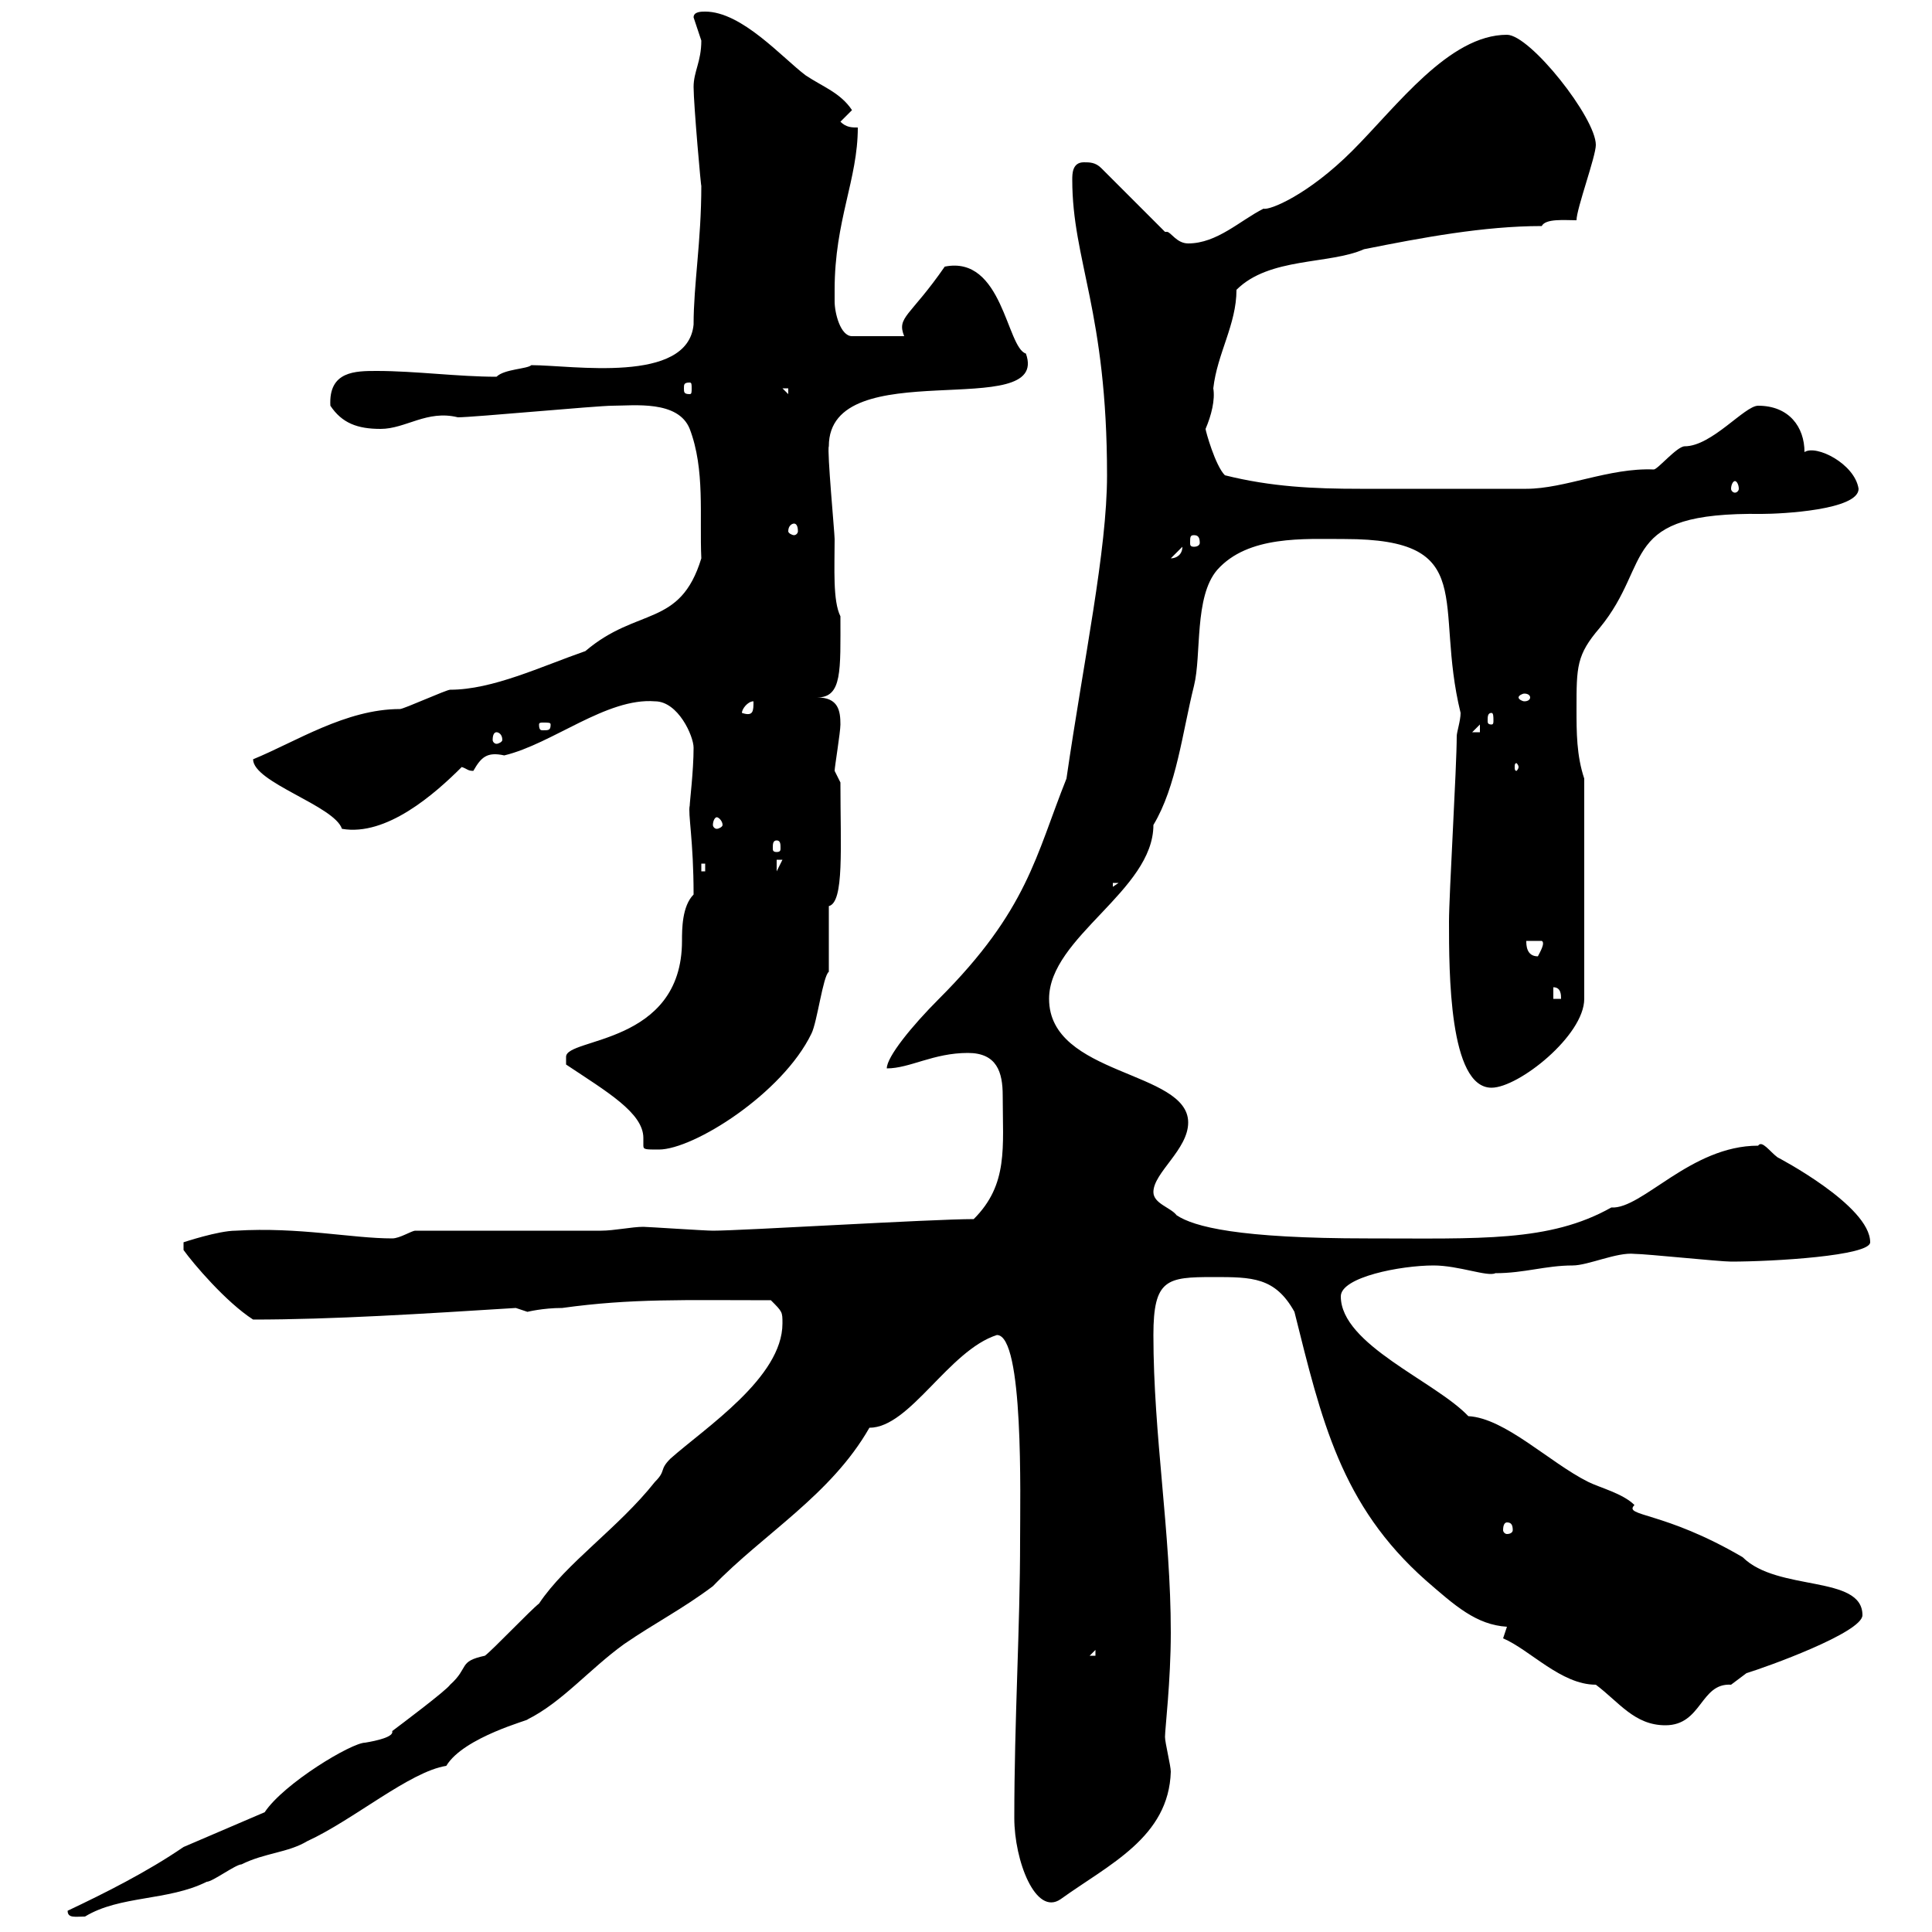 <svg xmlns="http://www.w3.org/2000/svg" xmlns:xlink="http://www.w3.org/1999/xlink" width="300" height="300"><path d="M10.50 296.70C10.50 297.90 11.70 297.60 13.20 297.60C18.60 294.30 26.10 295.20 32.10 292.20C33 292.20 36.60 289.50 37.50 289.50C41.10 287.70 44.70 287.70 47.70 285.90C54.90 282.60 63.60 275.10 69.30 274.20C72 269.70 82.50 267 81.90 267C87.30 264.30 91.50 259.20 96.90 255.30C101.70 252 105.90 249.90 110.70 246.30C118.50 238.20 129 232.20 135 221.70C141.30 221.70 147.30 209.70 154.80 207.30C159 207.30 158.40 232.50 158.40 239.10C158.40 252.90 157.50 267 157.50 282.30C157.50 288.90 160.80 297.60 164.70 294.90C172.20 289.50 181.50 285.30 181.80 275.10C181.80 274.20 180.90 270.60 180.90 269.70C180.90 268.50 181.80 261 181.80 253.50C181.80 237.90 179.10 222.90 179.10 207.30C179.10 198.60 181.20 198.30 188.40 198.30C194.40 198.30 198 198.30 201 203.70C205.20 220.50 208.20 233.70 221.40 245.40C225.90 249.30 229.20 252.30 234 252.60C234 252.60 233.40 254.40 233.40 254.40C237.60 256.20 242.40 261.60 247.80 261.60C251.40 264.30 253.80 267.90 258.60 267.90C264.30 267.90 264 261.30 268.80 261.60C268.80 261.60 271.20 259.80 271.20 259.80C274.20 258.90 289.20 253.50 289.20 250.80C289.20 244.50 276 247.20 270.60 241.80C258.30 234.60 252 235.50 253.80 233.70C252 231.90 248.40 231 246.60 230.10C240.60 227.10 233.70 220.20 228 219.90C222.90 214.50 208.20 208.80 208.20 201.30C208.20 198.30 217.50 196.50 222.60 196.50C226.50 196.50 231 198.30 232.20 197.70C236.70 197.70 240 196.50 244.20 196.50C246.60 196.50 251.10 194.40 253.80 194.70C255.60 194.70 267 195.90 268.80 195.90C275.40 195.90 290.40 195 290.40 192.90C290.40 187.20 276 179.70 276 179.70C274.80 178.80 273.60 177 273 177.90C262.50 177.90 255 187.80 250.20 187.50C240.60 192.90 229.80 192.30 212.40 192.30C192.30 192.30 185.40 190.50 182.70 188.70C181.80 187.50 179.10 186.90 179.10 185.10C179.10 182.10 184.50 178.50 184.50 174.30C184.50 166.20 162.90 167.10 162.90 155.10C162.90 145.50 179.10 138.30 179.10 128.10C182.70 122.10 183.60 113.70 185.40 106.50C186.60 101.70 185.40 92.70 189 88.50C193.80 83.10 202.50 83.70 208.80 83.70C229.80 83.70 222.60 93.60 226.80 110.70C226.80 111.90 226.20 113.70 226.20 114.30C226.20 119.10 225 138.90 225 143.10C225 150.90 225 168.90 231.60 168.90C235.80 168.90 246 160.80 246 155.10L246 120.90C244.80 117.30 244.80 113.70 244.80 110.10C244.80 103.50 244.80 101.70 248.40 97.50C256.80 87.30 251.10 79.50 273.60 79.80C276.60 79.80 288.60 79.20 288.60 75.90C288 72 282 69 280.20 70.20C280.20 66.30 277.80 63 273 63C270.90 63 265.80 69.30 261.60 69.30C260.40 69.30 257.40 72.90 256.80 72.90C249.90 72.60 243 75.90 237 75.90C231 75.90 217.50 75.90 211.20 75.90C204 75.90 197.40 75.60 190.20 73.80C188.70 72.30 187.20 66.90 187.20 66.60C188.10 64.50 188.70 62.10 188.40 60.30C189 54.90 192 50.40 192 45C197.10 39.90 206.40 41.10 211.80 38.70C220.80 36.90 230.40 35.10 239.40 35.10C240 33.90 243 34.20 244.80 34.20C244.80 32.40 247.80 24.30 247.80 22.50C247.80 18.30 237.60 5.40 234 5.40C225 5.40 216.90 16.50 210 23.40C203.10 30.30 197.10 32.70 196.20 32.40C192.60 34.20 189 37.80 184.50 37.80C182.70 37.80 181.80 36 181.20 36C181.20 36 180.90 36 180.90 36L171 26.10C170.10 25.20 169.20 25.20 168.30 25.20C166.50 25.20 166.50 27 166.50 27.90C166.50 40.50 171.90 48.30 171.90 73.80C171.90 85.50 168.30 102.30 165.60 120.90C160.80 132.90 159.60 141.30 145.80 155.10C141.60 159.30 137.70 164.10 137.70 165.90C141.30 165.90 144.90 163.50 150.30 163.50C154.80 163.50 155.70 166.50 155.70 170.10C155.70 178.20 156.60 183.90 151.20 189.30C144.60 189.30 115.20 191.10 110.70 191.10C109.50 191.10 100.50 190.50 99.90 190.50C98.10 190.50 95.40 191.10 93.30 191.10L64.50 191.10C63.90 191.10 62.10 192.30 60.90 192.30C54.60 192.30 46.50 190.50 36.60 191.10C33.90 191.10 28.50 192.90 28.50 192.90L28.50 194.10C30 196.20 35.10 202.20 39.30 204.90C51.60 204.90 65.70 204 80.10 203.10C80.10 203.10 81.90 203.70 81.90 203.70C81.90 203.70 84.30 203.10 87.30 203.10C98.10 201.60 106.20 201.90 119.70 201.90C121.50 203.70 121.50 203.70 121.50 205.50C121.50 213.90 109.50 221.70 104.10 226.50C102.30 228.30 103.50 228.30 101.70 230.10C96 237.30 87.90 242.70 83.70 249C82.50 249.90 76.50 256.20 75.30 257.10C71.10 258 72.90 258.90 69.90 261.60C69.30 262.50 62.10 267.90 60.90 268.80C61.20 269.70 58.50 270.30 56.70 270.60C54.60 270.60 44.10 276.90 41.10 281.40L28.50 286.80C22.80 290.70 16.20 294 10.50 296.70ZM170.10 256.20L170.10 257.10L169.20 257.10ZM234 236.40C234.60 236.40 234.90 236.70 234.90 237.60C234.90 237.90 234.60 238.20 234 238.20C233.70 238.20 233.40 237.90 233.40 237.60C233.40 236.70 233.70 236.40 234 236.40ZM87.90 165.30C94.20 169.50 99.90 172.80 99.90 176.70C99.90 177.30 99.90 177.90 99.90 177.90C99.90 178.50 100.20 178.50 102.30 178.50C107.70 178.50 121.50 169.80 126 160.50C126.90 158.70 127.80 151.50 128.70 150.90L128.70 140.70C131.10 140.10 130.50 131.70 130.50 121.50C130.50 121.50 129.60 119.70 129.60 119.70C129.60 119.10 130.50 113.70 130.50 112.50C130.50 110.40 130.20 108.30 126.90 108.30C130.80 108.30 130.50 104.10 130.50 95.70C129.30 93.30 129.60 88.20 129.60 83.70C129.60 82.80 128.40 69.90 128.70 69.30C128.70 54.60 163.20 65.70 159.30 54.90C156.30 54 155.70 39.60 146.70 41.40C141.30 49.20 139.20 49.20 140.40 52.20L132.30 52.20C130.50 52.20 129.60 48.60 129.60 46.80C129.60 46.80 129.60 45 129.60 45C129.60 34.20 133.20 27.90 133.20 19.80C132.30 19.80 131.40 19.80 130.50 18.90L132.30 17.10C130.50 14.40 127.80 13.50 125.10 11.70C121.50 9 115.20 1.80 109.50 1.80C108.90 1.80 107.70 1.80 107.70 2.70C107.70 2.70 108.90 6.30 108.90 6.30C108.90 9.60 107.70 11.10 107.70 13.50C107.70 16.20 108.90 29.70 108.90 28.80C108.90 37.50 107.70 44.10 107.70 50.40C106.80 59.70 88.80 56.70 82.50 56.70C81.90 57.30 78.30 57.30 77.10 58.50C71.10 58.50 64.50 57.60 58.50 57.60C55.20 57.60 51 57.60 51.30 63C53.10 65.70 55.50 66.60 59.10 66.60C63 66.60 66.30 63.60 71.10 64.80C73.50 64.80 92.70 63 95.10 63C98.40 63 105.30 62.10 107.10 66.60C109.50 72.90 108.60 80.10 108.90 86.70C105.60 97.50 99 94.20 90.90 101.10C84 103.50 76.50 107.10 69.90 107.10C69.30 107.10 62.70 110.10 62.10 110.10C53.70 110.10 45.90 115.20 39.30 117.90C39.30 121.50 51.90 125.10 53.10 128.70C60 129.90 67.50 123.30 71.70 119.10C72.60 119.40 72.60 119.70 73.50 119.70C74.70 117.60 75.60 116.70 78.30 117.30C85.80 115.50 94.20 108.30 101.70 108.90C105.30 108.90 107.70 114.30 107.70 116.10C107.70 119.70 107.10 124.50 107.10 125.10C106.80 126.30 107.70 130.50 107.70 138.90C105.90 140.70 105.90 144.30 105.90 146.10C105.90 162.30 87.90 161.10 87.90 164.10C87.90 165.30 87.90 165.30 87.90 165.30ZM241.20 153.30C242.40 153.30 242.40 154.50 242.40 155.10L241.20 155.10ZM237 146.10L239.40 146.10C240 146.40 239.10 147.90 238.80 148.50C237 148.50 237 146.70 237 146.10ZM172.80 137.10L173.70 137.10L172.80 137.70ZM108.90 134.10L109.50 134.10L109.50 135.30L108.90 135.30ZM120.60 133.50L121.50 133.50L120.60 135.30ZM120.60 130.50C121.20 130.50 121.20 131.10 121.20 131.70C121.20 132 121.20 132.30 120.60 132.30C120 132.30 120 132 120 131.70C120 131.10 120 130.50 120.60 130.50ZM111.30 126.90C111.60 126.90 112.20 127.50 112.20 128.10C112.20 128.40 111.60 128.70 111.30 128.70C111 128.70 110.70 128.40 110.70 128.10C110.70 127.50 111 126.90 111.30 126.90ZM235.80 119.10C235.80 119.40 235.50 119.70 235.50 119.70C235.20 119.70 235.20 119.40 235.20 119.10C235.20 118.80 235.20 118.50 235.50 118.50C235.50 118.50 235.80 118.80 235.80 119.10ZM77.10 113.70C77.40 113.70 78 114 78 114.90C78 115.20 77.40 115.50 77.10 115.50C76.80 115.50 76.50 115.20 76.50 114.90C76.50 114 76.80 113.70 77.10 113.70ZM229.80 112.50L229.80 113.70L228.60 113.70ZM85.50 112.50C85.50 113.40 85.20 113.40 84.30 113.40C84 113.40 83.70 113.40 83.70 112.50C83.70 112.20 84 112.20 84.30 112.20C85.20 112.20 85.50 112.20 85.50 112.50ZM231.60 110.70C231.90 110.70 231.90 111.30 231.90 111.90C231.90 112.20 231.90 112.50 231.60 112.50C231 112.50 231 112.20 231 111.90C231 111.30 231 110.70 231.60 110.70ZM117 108.90C117 110.40 117 111.30 115.20 110.70C115.20 110.10 116.10 108.90 117 108.90ZM237.60 108.30C237.60 108.60 237.30 108.90 236.70 108.90C236.40 108.90 235.80 108.60 235.80 108.30C235.80 108 236.40 107.70 236.70 107.70C237.30 107.70 237.60 108 237.60 108.30ZM183.60 84.90C183.60 86.10 182.70 86.70 181.80 86.70ZM185.40 83.10C186 83.10 186.30 83.40 186.30 84.30C186.30 84.60 186 84.90 185.40 84.90C184.80 84.90 184.80 84.60 184.80 84.30C184.80 83.40 184.80 83.10 185.40 83.10ZM123.30 81.30C123.60 81.30 123.90 81.60 123.90 82.50C123.90 82.80 123.60 83.10 123.30 83.10C123 83.10 122.40 82.80 122.40 82.50C122.40 81.60 123 81.30 123.30 81.30ZM269.40 74.70C269.70 74.70 270 75.30 270 75.90C270 76.20 269.70 76.50 269.40 76.50C269.10 76.50 268.80 76.20 268.80 75.90C268.80 75.30 269.10 74.70 269.40 74.70ZM121.50 60.30L122.40 60.30L122.40 61.20ZM107.10 59.40C107.40 59.40 107.40 59.70 107.40 60.30C107.40 60.90 107.40 61.20 107.10 61.20C106.20 61.20 106.20 60.90 106.20 60.30C106.20 59.70 106.20 59.40 107.10 59.40Z"/></svg>
